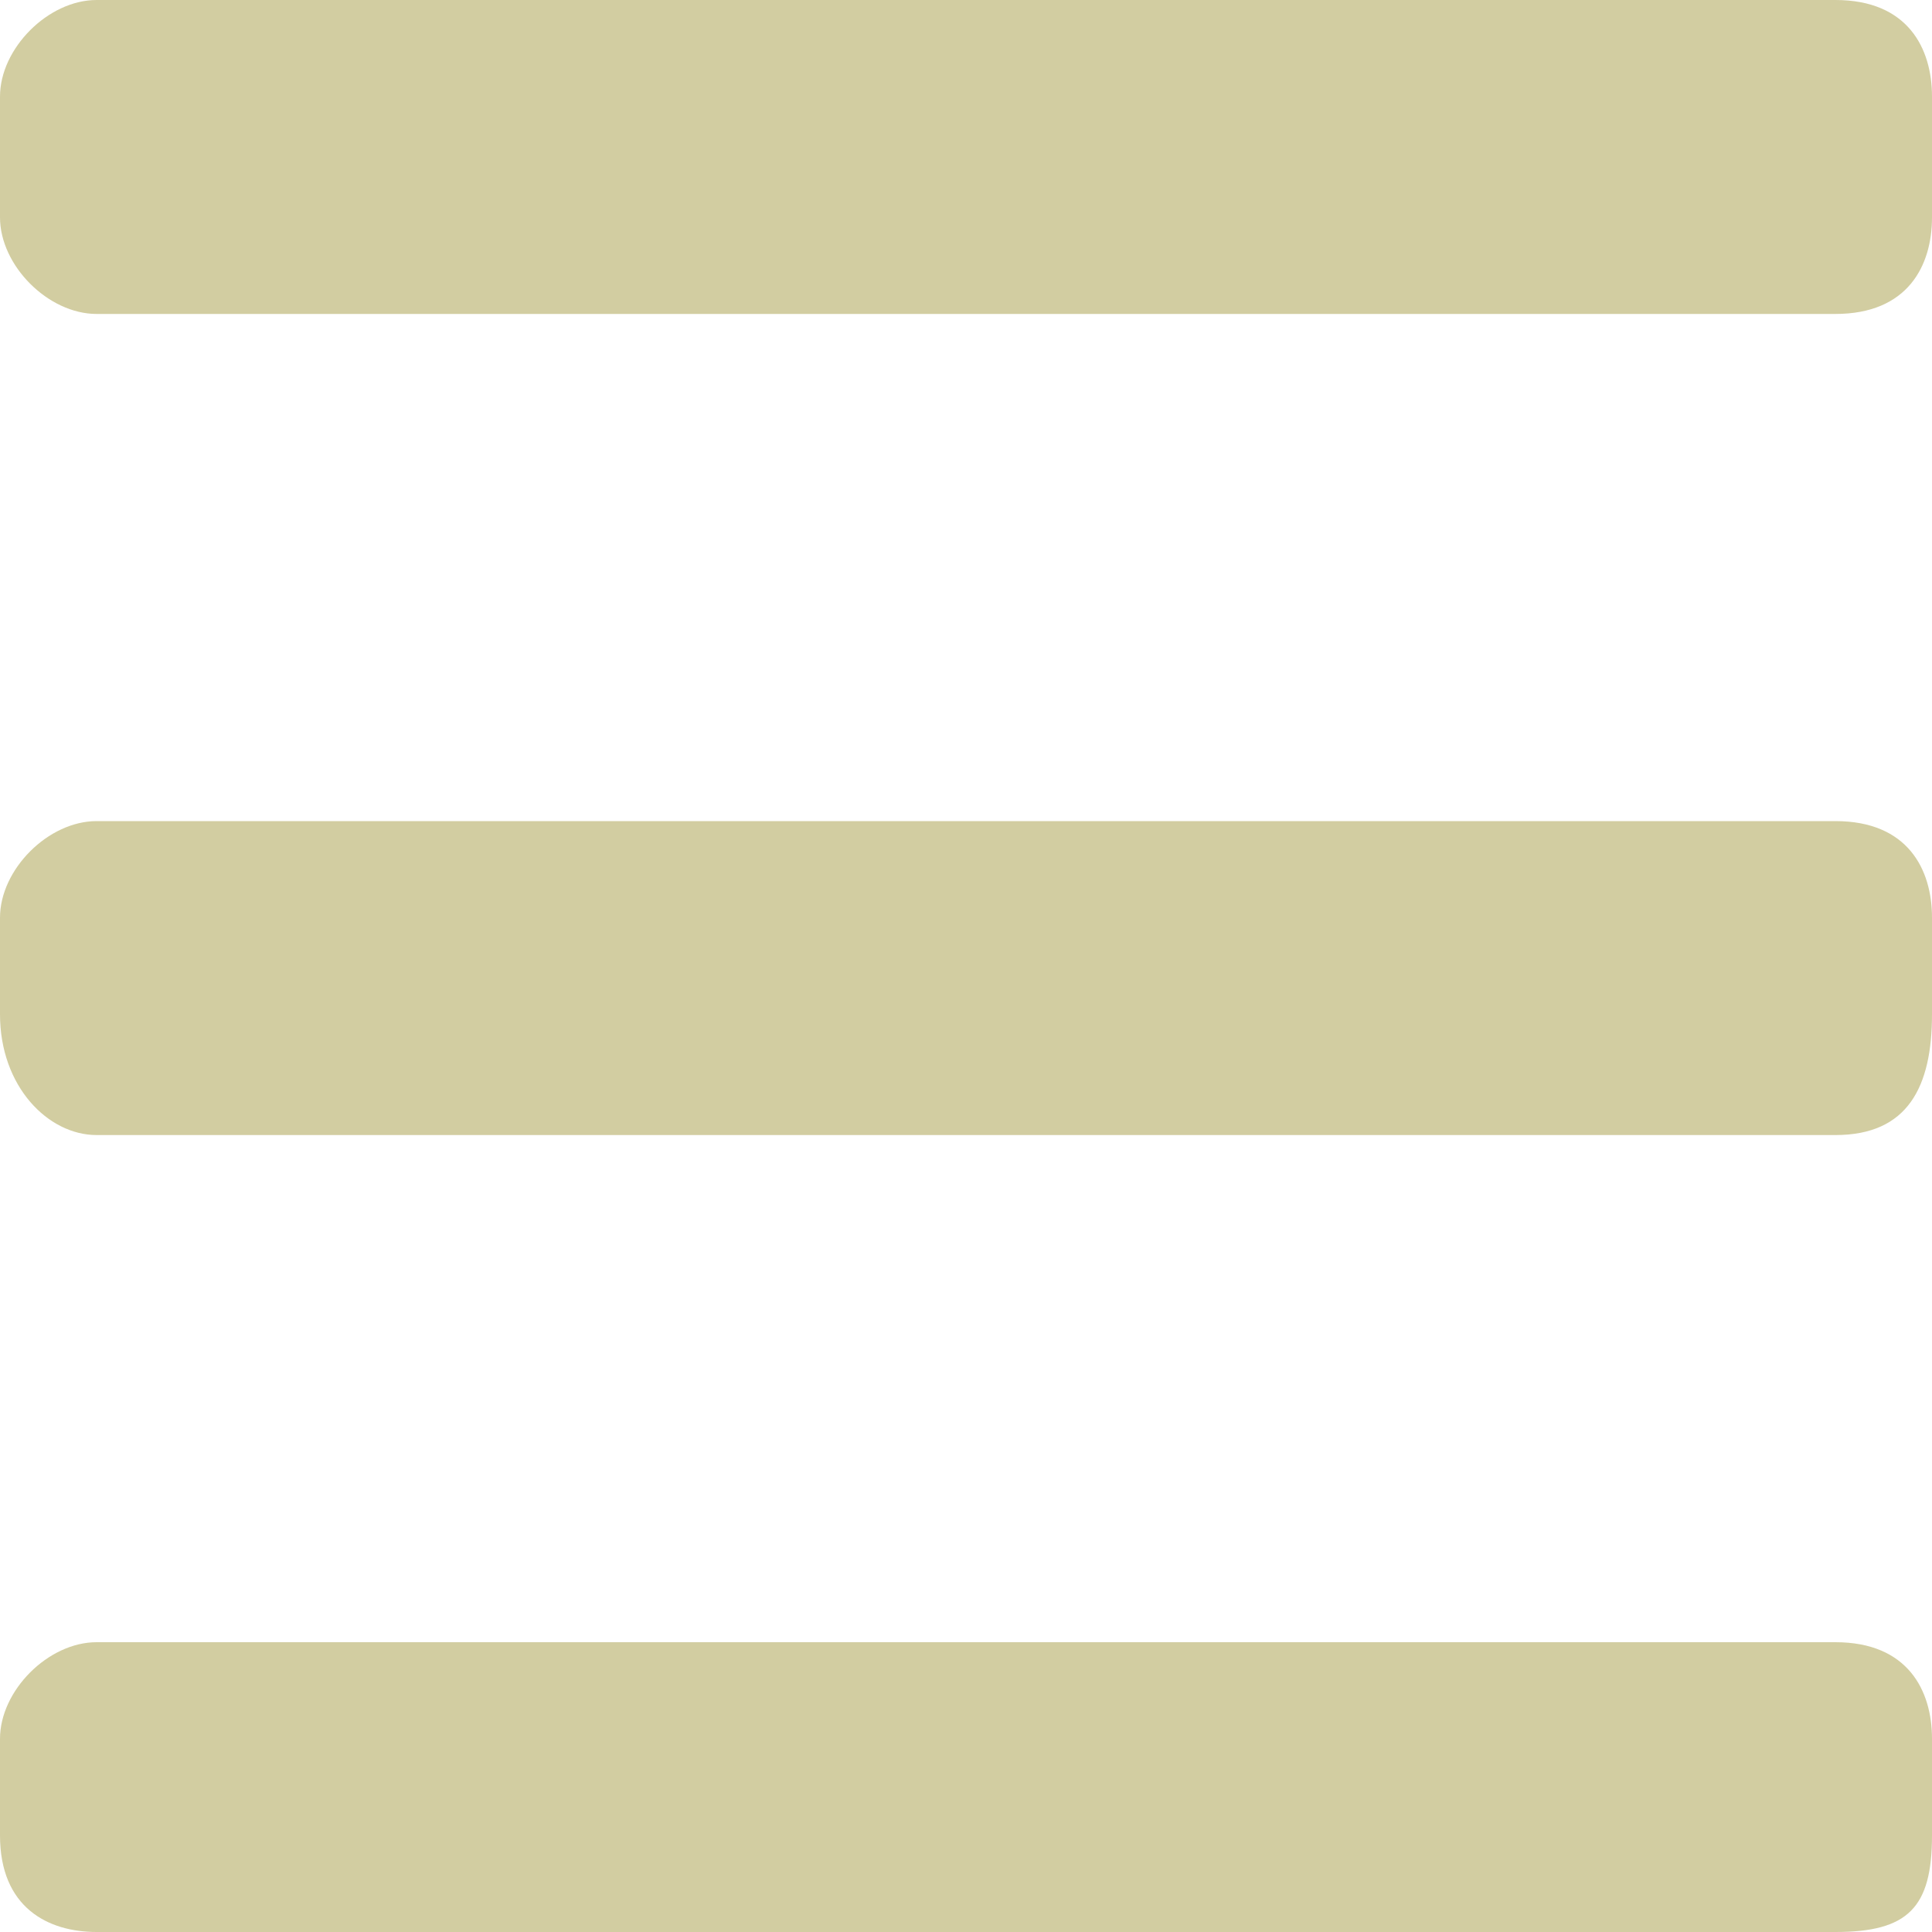 <?xml version="1.0" encoding="UTF-8"?>
<!DOCTYPE svg PUBLIC "-//W3C//DTD SVG 1.0//EN" "http://www.w3.org/TR/2001/REC-SVG-20010904/DTD/svg10.dtd">
<!-- Creator: CorelDRAW X7 -->
<svg xmlns="http://www.w3.org/2000/svg" xml:space="preserve" width="15mm" height="15mm" version="1.0" style="shape-rendering:geometricPrecision; text-rendering:geometricPrecision; image-rendering:optimizeQuality; fill-rule:evenodd; clip-rule:evenodd"
viewBox="0 0 80 80"
 xmlns:xlink="http://www.w3.org/1999/xlink">
 <defs>
  <style type="text/css">
   <![CDATA[
    .fil0 {fill:#D2CDA1}
   ]]>
  </style>
 </defs>
 <g id="Слой_x0020_1">
  <path class="fil0" d="M4 0l72 0c3,0 4,2 4,4l0 5c0,2 -1,4 -4,4l-72 0c-2,0 -4,-2 -4,-4l0 -5c0,-2 2,-4 4,-4zm0 68l72 0c3,0 4,2 4,4l0 4c0,3 -1,4 -4,4l-72 0c-2,0 -4,-1 -4,-4l0 -4c0,-2 2,-4 4,-4zm0 -34l72 0c3,0 4,2 4,4l0 4c0,3 -1,5 -4,5l-72 0c-2,0 -4,-2 -4,-5l0 -4c0,-2 2,-4 4,-4z"/>
 </g>
</svg>

